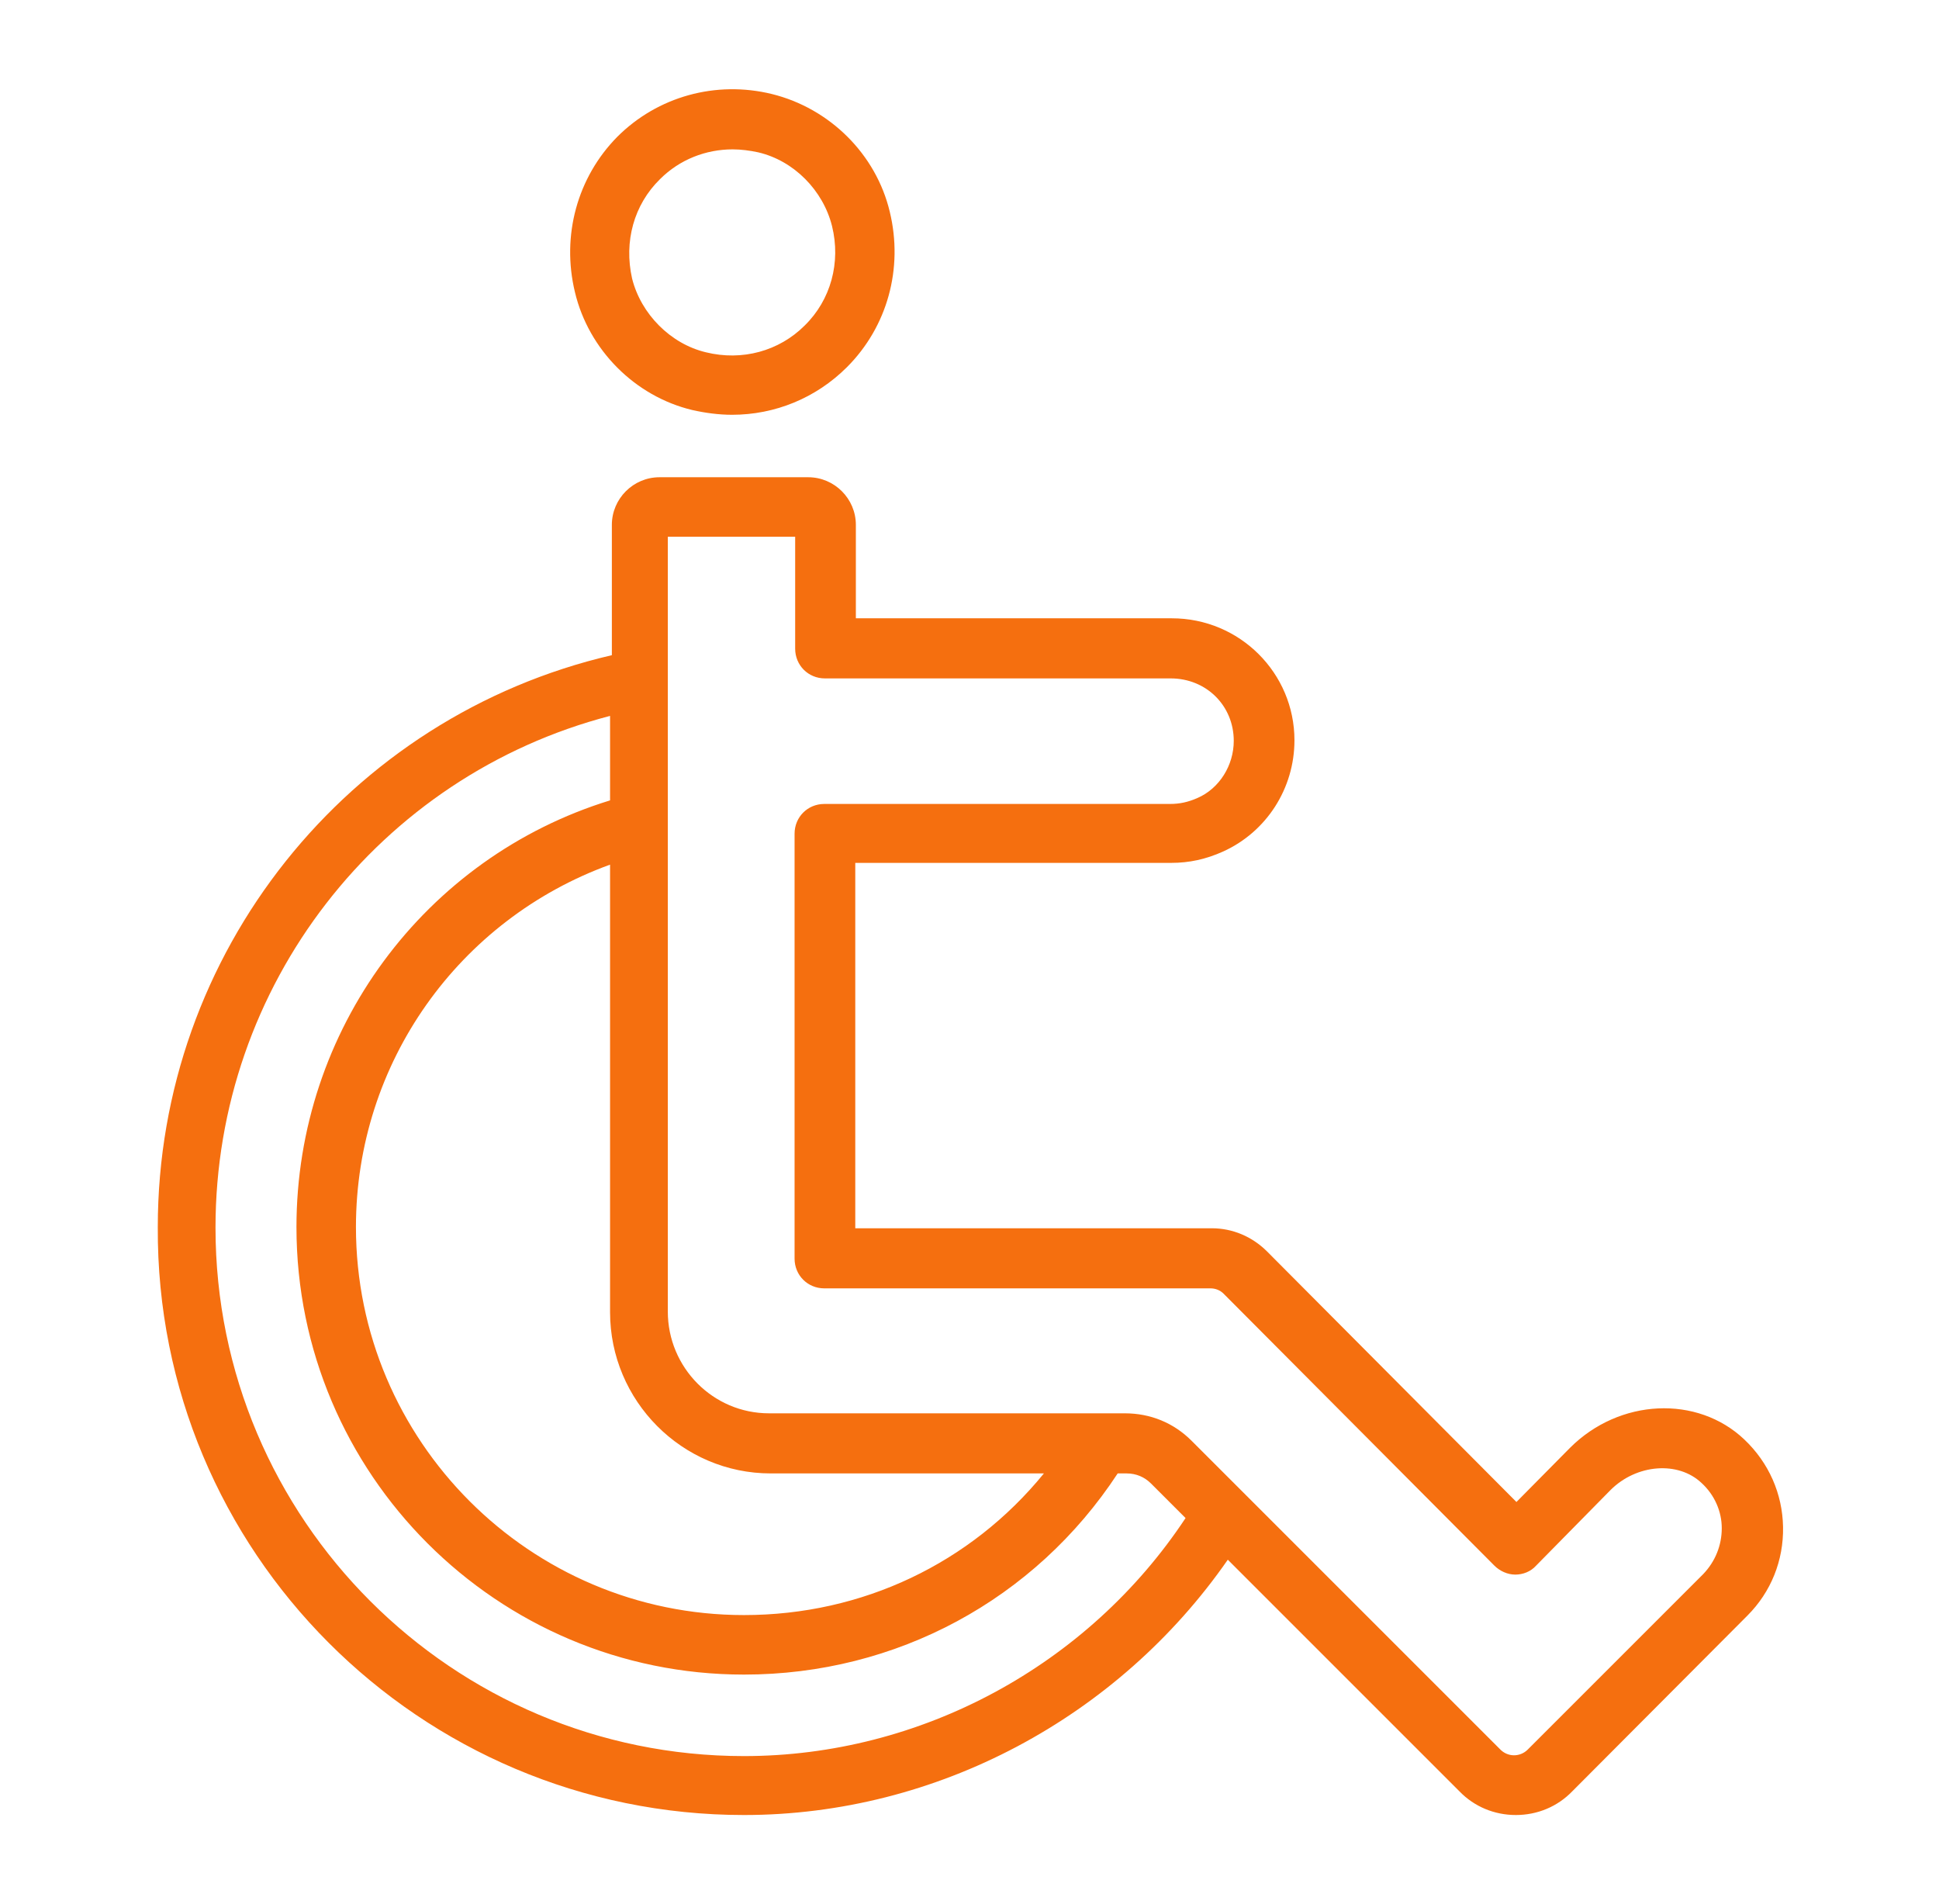 <svg width="56" height="55" viewBox="0 0 56 55" fill="none" xmlns="http://www.w3.org/2000/svg">
<path d="M19.991 11.842C20.369 11.928 20.765 11.98 21.143 11.98C22.38 11.98 23.566 11.498 24.46 10.605C25.629 9.436 26.093 7.752 25.698 6.119C25.302 4.452 23.962 3.128 22.294 2.716C20.679 2.32 18.994 2.784 17.826 3.953C16.674 5.122 16.21 6.806 16.605 8.439C17.001 10.106 18.341 11.447 19.991 11.842ZM19.063 5.173C19.63 4.606 20.387 4.314 21.16 4.314C21.401 4.314 21.659 4.348 21.899 4.4C22.93 4.641 23.773 5.5 24.03 6.531C24.288 7.58 23.996 8.662 23.24 9.402C22.501 10.141 21.435 10.433 20.387 10.175C19.372 9.934 18.513 9.075 18.255 8.044C18.015 6.978 18.307 5.912 19.063 5.173Z" fill="#F56F0F"/>
<path d="M21.487 52.422C27.055 52.422 32.297 49.603 35.46 45.048L42.146 51.734C42.576 52.181 43.16 52.422 43.779 52.422C44.398 52.422 44.982 52.181 45.412 51.734L50.465 46.664C51.152 45.977 51.513 45.066 51.496 44.103C51.479 43.141 51.084 42.247 50.379 41.577C49.021 40.287 46.769 40.391 45.343 41.817L43.796 43.381L36.594 36.145C36.165 35.716 35.597 35.475 34.996 35.475H24.701V24.922H33.827C34.343 24.922 34.824 24.819 35.322 24.595C36.577 24.028 37.385 22.773 37.385 21.381C37.385 19.439 35.804 17.858 33.844 17.858H24.718V15.159C24.718 14.403 24.099 13.784 23.343 13.784H19.046C18.29 13.784 17.671 14.403 17.671 15.159V18.923C10.04 20.694 4.557 27.517 4.557 35.441C4.505 44.808 12.119 52.422 21.487 52.422ZM19.338 15.503H22.965V18.734C22.965 19.216 23.343 19.594 23.824 19.594H33.81C34.841 19.594 35.632 20.384 35.632 21.398C35.632 22.103 35.219 22.773 34.584 23.048C34.309 23.169 34.068 23.22 33.793 23.22H23.807C23.326 23.22 22.948 23.598 22.948 24.08V36.352C22.948 36.833 23.326 37.211 23.807 37.211H34.962C35.099 37.211 35.237 37.262 35.34 37.366L43.16 45.22C43.315 45.375 43.538 45.478 43.762 45.478C43.985 45.478 44.209 45.392 44.363 45.22L46.512 43.037C47.268 42.281 48.471 42.195 49.141 42.831C49.519 43.175 49.726 43.656 49.726 44.137C49.726 44.636 49.537 45.1 49.193 45.461L44.123 50.531C43.899 50.755 43.538 50.755 43.315 50.514L34.412 41.611C33.896 41.095 33.226 40.82 32.487 40.82H31.747H22.209C20.593 40.82 19.287 39.497 19.287 37.881V23.753V19.594V15.503H19.338ZM22.26 42.556H30.149C28.035 45.151 24.907 46.647 21.487 46.647C15.299 46.647 10.28 41.611 10.28 35.441C10.28 30.697 13.254 26.555 17.619 24.973V37.898C17.619 40.459 19.699 42.556 22.26 42.556ZM17.619 20.677V23.117C12.257 24.767 8.562 29.752 8.562 35.441C8.562 42.573 14.354 48.366 21.487 48.366C25.887 48.366 29.891 46.2 32.28 42.556H32.538C32.813 42.556 33.054 42.659 33.243 42.848L34.24 43.845C31.421 48.108 26.591 50.72 21.487 50.72C13.065 50.72 6.224 43.88 6.224 35.458C6.224 28.462 10.951 22.412 17.619 20.677Z" fill="#F56F0F"/>
</svg>
